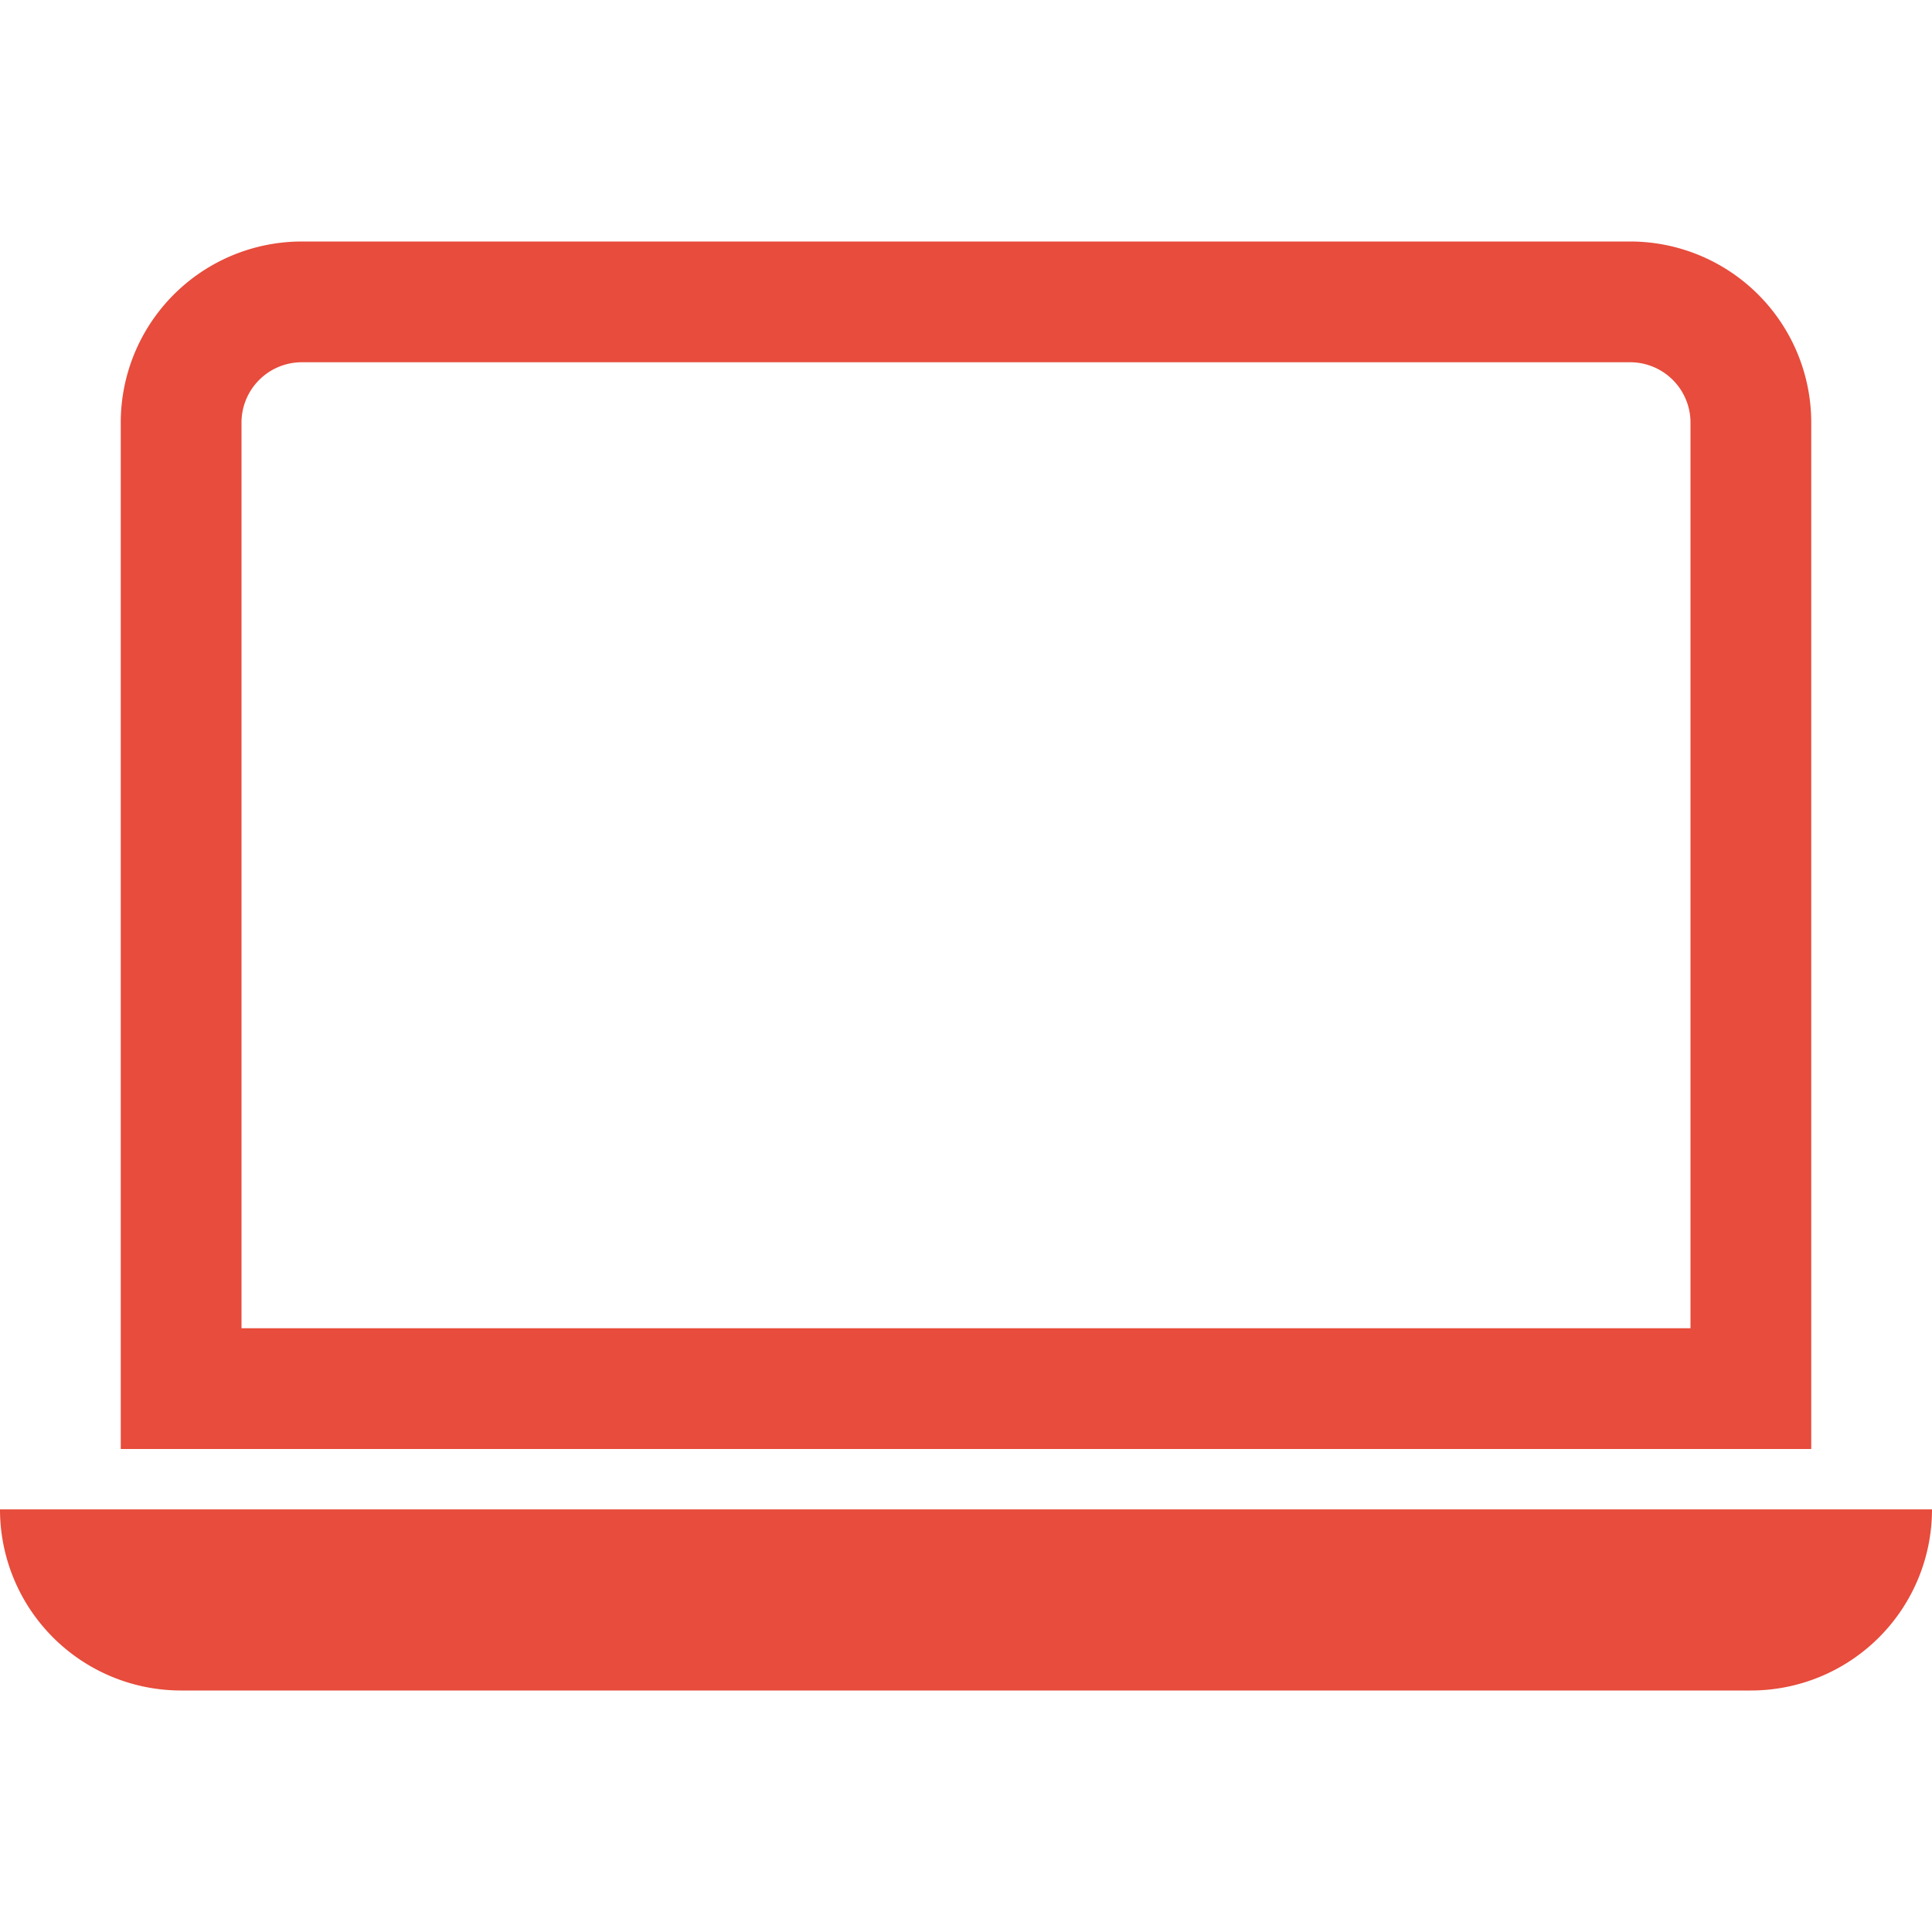 <svg
                  xmlns="http://www.w3.org/2000/svg"
                  width="42"
                  height="42"
                  fill="#e74c3c"
                  class="bi bi-laptop text-primary"
                  viewBox="0 0 16 16"
                >
                  <path
                    d="M13.5 3a.5.5 0 0 1 .5.5V11H2V3.5a.5.5 0 0 1 .5-.5h11zm-11-1A1.5 1.5 0 0 0 1 3.5V12h14V3.5A1.5 1.5 0 0 0 13.5 2h-11zM0 12.5h16a1.5 1.5 0 0 1-1.5 1.5h-13A1.5 1.5 0 0 1 0 12.5z"
                  />
                </svg>